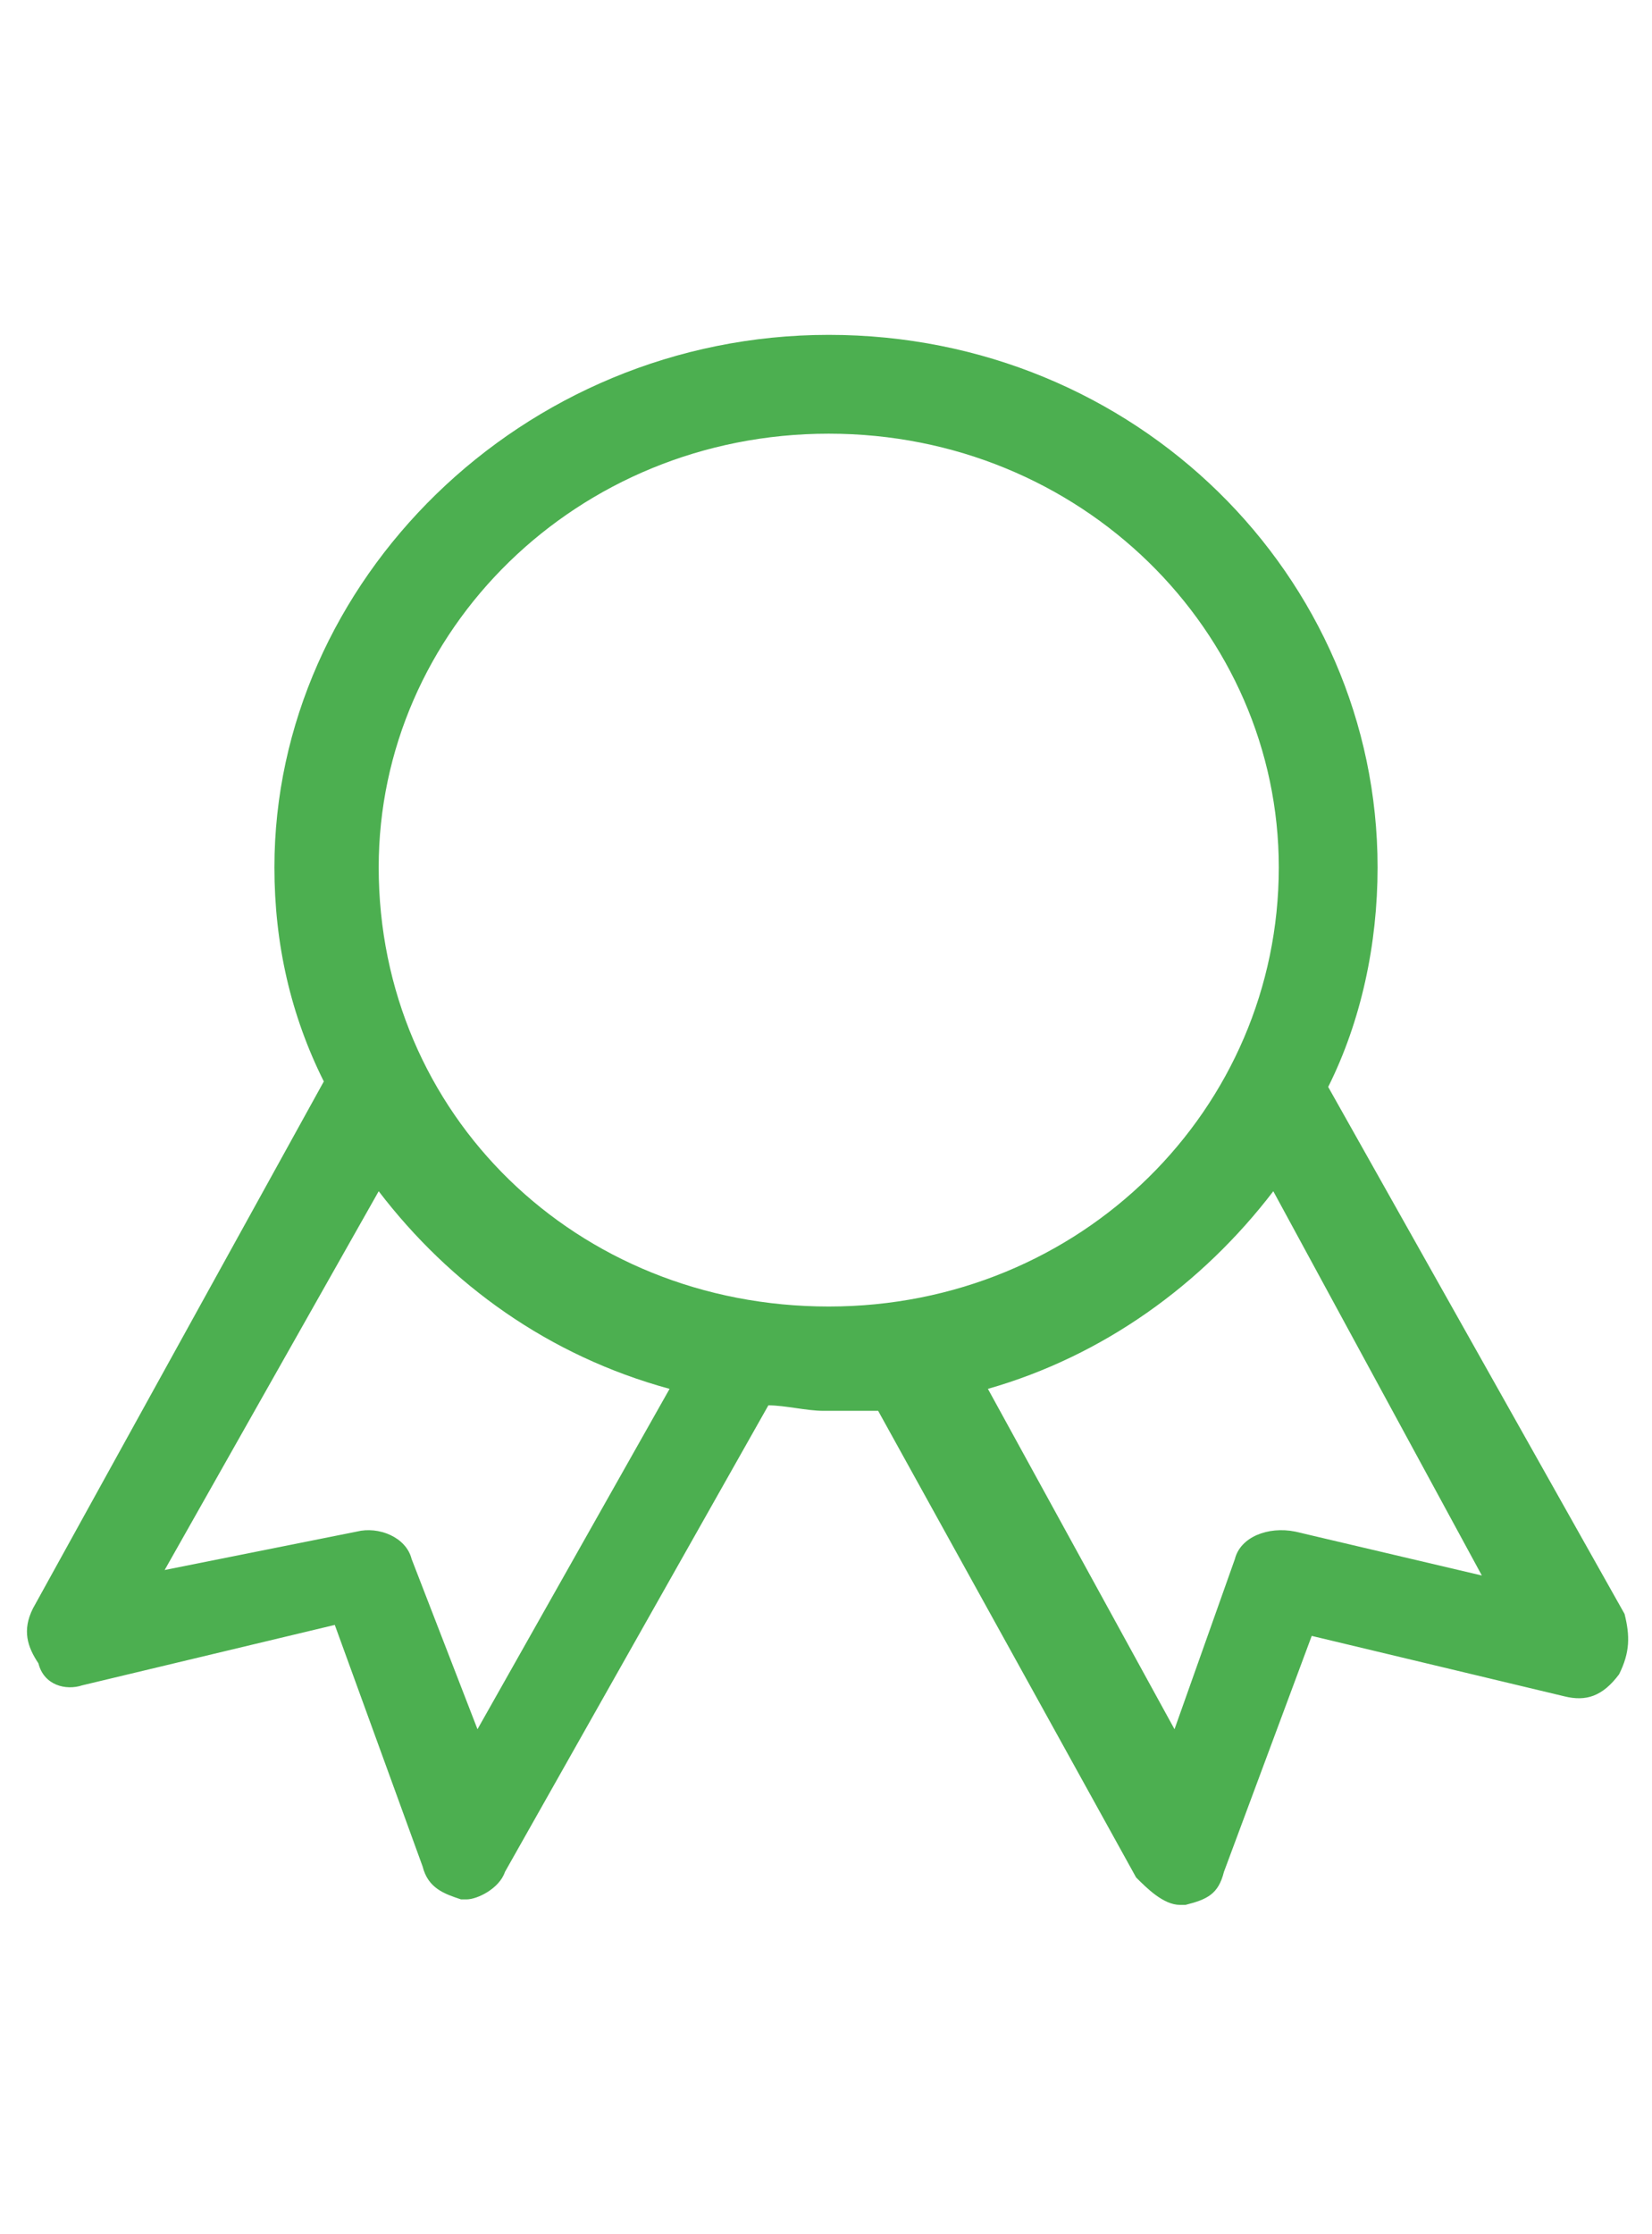 <?xml version="1.0" encoding="utf-8"?>
<!-- Generator: Adobe Illustrator 28.5.0, SVG Export Plug-In . SVG Version: 9.03 Build 54727)  -->
<svg version="1.0" id="Ebene_1" xmlns="http://www.w3.org/2000/svg" xmlns:xlink="http://www.w3.org/1999/xlink" x="0px" y="0px"
	 viewBox="0 0 30.1 40.7" style="enable-background:new 0 0 30.1 40.7;" xml:space="preserve">
<style type="text/css">
	.st0{fill:#4CAF50;}
</style>
<path class="st0" d="M29.6,29.4l-5.4-9.6c0.6-1.2,0.9-2.6,0.9-4c0-5.3-4.4-9.7-10-9.7C9.5,6.1,5,10.6,5,15.8c0,1.4,0.3,2.7,0.9,3.9
	c0,0,0,0,0,0l-5.3,9.6c-0.2,0.4-0.1,0.7,0.1,1c0.1,0.4,0.5,0.5,0.8,0.4l4.6-1.1L7.7,34c0.1,0.4,0.4,0.5,0.7,0.6c0,0,0,0,0.1,0
	c0.2,0,0.6-0.2,0.7-0.5l4.8-8.5c0.3,0,0.7,0.1,1,0.1c0.3,0,0.6,0,1,0l4.7,8.5c0.2,0.2,0.5,0.5,0.8,0.5c0,0,0,0,0.1,0
	c0.4-0.1,0.6-0.2,0.7-0.6l1.6-4.3l4.6,1.1c0.4,0.1,0.7,0,1-0.4C29.7,30.1,29.7,29.8,29.6,29.4z M8.7,31.5l-1.2-3.1
	c-0.1-0.4-0.6-0.6-1-0.5l-3.5,0.7l3.9-6.9c1.3,1.7,3.1,3,5.3,3.6L8.7,31.5z M6.9,15.8c0-4.3,3.6-7.9,8.2-7.9s8.2,3.6,8.2,7.9
	c0,4.4-3.6,8-8.2,8S6.9,20.3,6.9,15.8z M23.6,27.9c-0.5-0.1-1,0.1-1.1,0.5l-1.1,3.1L18,25.3c2.1-0.6,3.9-1.9,5.2-3.6l3.8,7
	L23.6,27.9z"/>
</svg>
